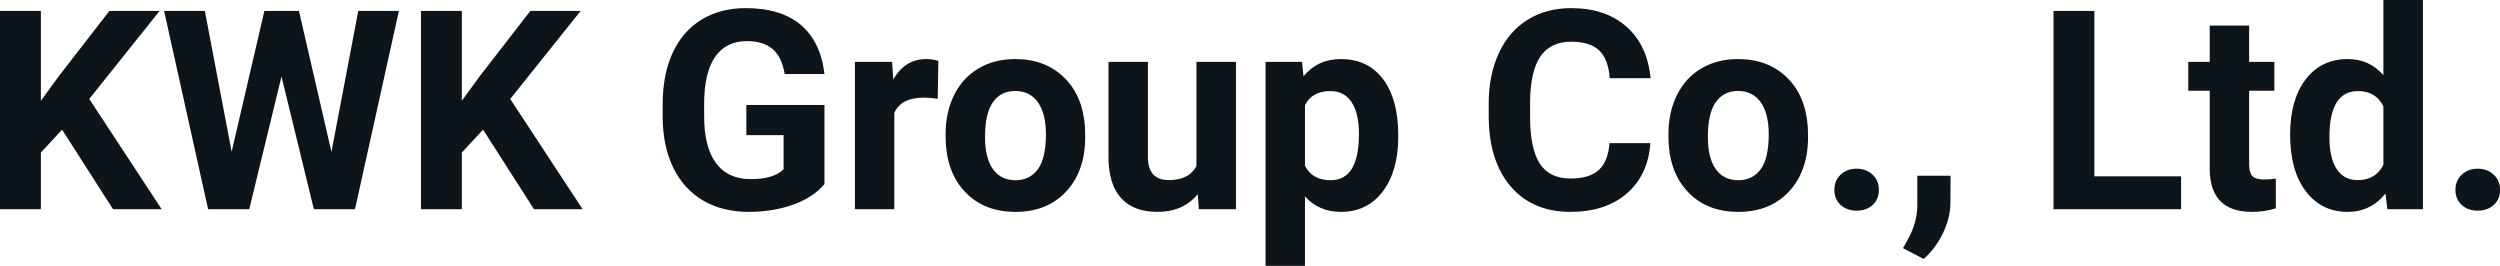<svg fill="#0d141a" viewBox="0 0 206.135 21.922" height="100%" width="100%" xmlns="http://www.w3.org/2000/svg"><path preserveAspectRatio="none" d="M9.32 17.25L5.12 10.69L3.37 12.58L3.37 17.25L0 17.25L0 0.90L3.37 0.90L3.37 8.31L4.85 6.28L9.02 0.90L13.16 0.90L7.36 8.16L13.33 17.25L9.32 17.25ZM24.65 0.90L27.33 12.53L29.54 0.90L32.89 0.90L29.27 17.25L25.88 17.25L23.21 6.31L20.55 17.25L17.16 17.25L13.53 0.90L16.89 0.90L19.10 12.51L21.80 0.90L24.65 0.90ZM44.03 17.25L39.83 10.69L38.08 12.58L38.08 17.25L34.71 17.25L34.71 0.90L38.08 0.90L38.08 8.31L39.56 6.28L43.73 0.90L47.88 0.90L42.07 8.16L48.04 17.25L44.03 17.25ZM67.98 8.66L67.98 15.18Q67.07 16.27 65.41 16.87Q63.74 17.47 61.72 17.47L61.72 17.47Q59.60 17.47 58.00 16.55Q56.40 15.62 55.53 13.86Q54.66 12.10 54.64 9.71L54.64 9.71L54.64 8.60Q54.64 6.15 55.46 4.36Q56.29 2.57 57.84 1.62Q59.40 0.67 61.49 0.67L61.49 0.67Q64.40 0.67 66.04 2.06Q67.67 3.45 67.98 6.10L67.98 6.10L64.70 6.10Q64.47 4.69 63.70 4.04Q62.94 3.39 61.59 3.39L61.59 3.39Q59.87 3.39 58.97 4.68Q58.07 5.97 58.06 8.52L58.06 8.52L58.06 9.57Q58.06 12.14 59.04 13.45Q60.02 14.77 61.90 14.77L61.90 14.77Q63.80 14.77 64.61 13.96L64.61 13.96L64.61 11.14L61.54 11.14L61.54 8.66L67.98 8.66ZM77.37 5.02L77.32 8.14Q76.66 8.05 76.15 8.05L76.15 8.05Q74.31 8.05 73.74 9.30L73.74 9.30L73.74 17.25L70.49 17.25L70.49 5.10L73.56 5.10L73.65 6.55Q74.63 4.87 76.36 4.87L76.36 4.87Q76.90 4.87 77.37 5.02L77.37 5.02ZM77.97 11.21L77.97 11.06Q77.97 9.25 78.67 7.84Q79.37 6.42 80.67 5.65Q81.98 4.87 83.71 4.87L83.71 4.87Q86.17 4.87 87.73 6.38Q89.28 7.88 89.46 10.47L89.46 10.47L89.48 11.30Q89.48 14.09 87.92 15.78Q86.36 17.47 83.73 17.47Q81.11 17.47 79.54 15.79Q77.97 14.11 77.97 11.21L77.97 11.21ZM81.22 11.30L81.22 11.30Q81.22 13.03 81.87 13.94Q82.52 14.86 83.73 14.86L83.73 14.86Q84.91 14.86 85.58 13.95Q86.24 13.05 86.24 11.06L86.24 11.06Q86.24 9.37 85.58 8.43Q84.91 7.50 83.71 7.50L83.71 7.50Q82.52 7.50 81.87 8.43Q81.22 9.35 81.22 11.30ZM98.85 17.25L98.76 16.01Q97.56 17.47 95.44 17.47L95.44 17.47Q93.48 17.47 92.45 16.35Q91.43 15.23 91.40 13.06L91.40 13.06L91.40 5.10L94.65 5.10L94.65 12.95Q94.65 14.85 96.38 14.85L96.38 14.85Q98.03 14.85 98.65 13.70L98.65 13.70L98.65 5.10L101.91 5.10L101.91 17.25L98.85 17.25ZM115.29 11.12L115.29 11.29Q115.29 14.09 114.02 15.78Q112.74 17.47 110.58 17.47L110.58 17.47Q108.73 17.47 107.60 16.19L107.60 16.19L107.60 21.92L104.35 21.92L104.35 5.10L107.36 5.10L107.48 6.29Q108.65 4.87 110.55 4.87L110.55 4.87Q112.80 4.87 114.05 6.54Q115.29 8.20 115.29 11.12L115.29 11.12ZM112.05 11.05L112.05 11.05Q112.05 9.35 111.45 8.43Q110.84 7.51 109.70 7.51L109.70 7.51Q108.17 7.51 107.60 8.68L107.60 8.68L107.60 13.66Q108.19 14.86 109.72 14.86L109.72 14.86Q112.05 14.86 112.05 11.05ZM132.71 11.80L136.08 11.80Q135.89 14.44 134.13 15.96Q132.37 17.47 129.50 17.47L129.50 17.47Q126.35 17.47 124.55 15.36Q122.75 13.24 122.75 9.55L122.75 9.55L122.75 8.55Q122.75 6.19 123.58 4.39Q124.41 2.59 125.96 1.63Q127.50 0.67 129.54 0.67L129.54 0.67Q132.37 0.67 134.10 2.19Q135.83 3.71 136.10 6.45L136.10 6.45L132.73 6.45Q132.61 4.86 131.85 4.15Q131.09 3.44 129.54 3.44L129.54 3.44Q127.86 3.44 127.02 4.64Q126.19 5.85 126.16 8.39L126.16 8.39L126.16 9.62Q126.16 12.27 126.97 13.50Q127.77 14.72 129.50 14.72L129.50 14.72Q131.06 14.72 131.83 14.01Q132.60 13.30 132.71 11.80L132.71 11.80ZM137.57 11.21L137.57 11.06Q137.57 9.25 138.27 7.84Q138.97 6.42 140.27 5.65Q141.58 4.87 143.31 4.87L143.31 4.87Q145.77 4.87 147.33 6.38Q148.88 7.88 149.06 10.47L149.06 10.47L149.08 11.30Q149.08 14.09 147.52 15.78Q145.96 17.47 143.33 17.47Q140.71 17.47 139.14 15.79Q137.57 14.11 137.57 11.21L137.57 11.21ZM140.82 11.30L140.82 11.30Q140.82 13.03 141.47 13.94Q142.12 14.86 143.33 14.86L143.33 14.86Q144.51 14.86 145.18 13.95Q145.84 13.05 145.84 11.06L145.84 11.06Q145.84 9.37 145.18 8.43Q144.51 7.50 143.31 7.50L143.31 7.50Q142.12 7.50 141.47 8.43Q140.82 9.35 140.82 11.30ZM151.25 15.66L151.25 15.66Q151.25 14.88 151.77 14.40Q152.30 13.91 153.08 13.91L153.08 13.91Q153.88 13.91 154.40 14.40Q154.92 14.88 154.92 15.66L154.92 15.66Q154.92 16.42 154.41 16.90Q153.89 17.37 153.08 17.37L153.08 17.37Q152.29 17.37 151.77 16.90Q151.25 16.42 151.25 15.66ZM158.61 21.35L158.61 21.35L156.91 20.46L157.32 19.73Q158.07 18.36 158.09 17.00L158.09 17.00L158.09 14.49L160.83 14.49L160.82 16.73Q160.81 17.98 160.19 19.25Q159.57 20.52 158.61 21.35ZM172.69 0.90L172.69 14.54L179.84 14.54L179.84 17.25L169.32 17.25L169.32 0.90L172.69 0.90ZM182.20 2.11L185.45 2.11L185.45 5.10L187.53 5.10L187.53 7.48L185.45 7.48L185.45 13.54Q185.45 14.22 185.71 14.51Q185.97 14.80 186.70 14.80L186.70 14.80Q187.23 14.80 187.65 14.72L187.65 14.72L187.65 17.18Q186.70 17.47 185.68 17.47L185.68 17.47Q182.27 17.47 182.20 14.03L182.20 14.03L182.20 7.48L180.43 7.48L180.43 5.10L182.20 5.10L182.20 2.11ZM188.83 11.08L188.83 11.08Q188.83 8.24 190.10 6.56Q191.38 4.87 193.59 4.87L193.59 4.87Q195.37 4.87 196.52 6.20L196.52 6.20L196.52 0L199.78 0L199.78 17.25L196.85 17.25L196.69 15.96Q195.48 17.47 193.57 17.47L193.57 17.47Q191.42 17.47 190.13 15.78Q188.83 14.09 188.83 11.08ZM192.07 11.32L192.07 11.32Q192.07 13.03 192.67 13.94Q193.27 14.85 194.40 14.85L194.40 14.85Q195.90 14.85 196.52 13.58L196.52 13.58L196.52 8.78Q195.92 7.51 194.42 7.51L194.42 7.51Q192.07 7.51 192.07 11.32ZM202.46 15.66L202.46 15.66Q202.46 14.88 202.99 14.40Q203.51 13.91 204.29 13.91L204.29 13.91Q205.09 13.91 205.61 14.40Q206.14 14.88 206.14 15.66L206.14 15.66Q206.14 16.42 205.62 16.90Q205.10 17.37 204.29 17.37L204.29 17.37Q203.50 17.37 202.98 16.90Q202.46 16.42 202.46 15.66Z"></path></svg>